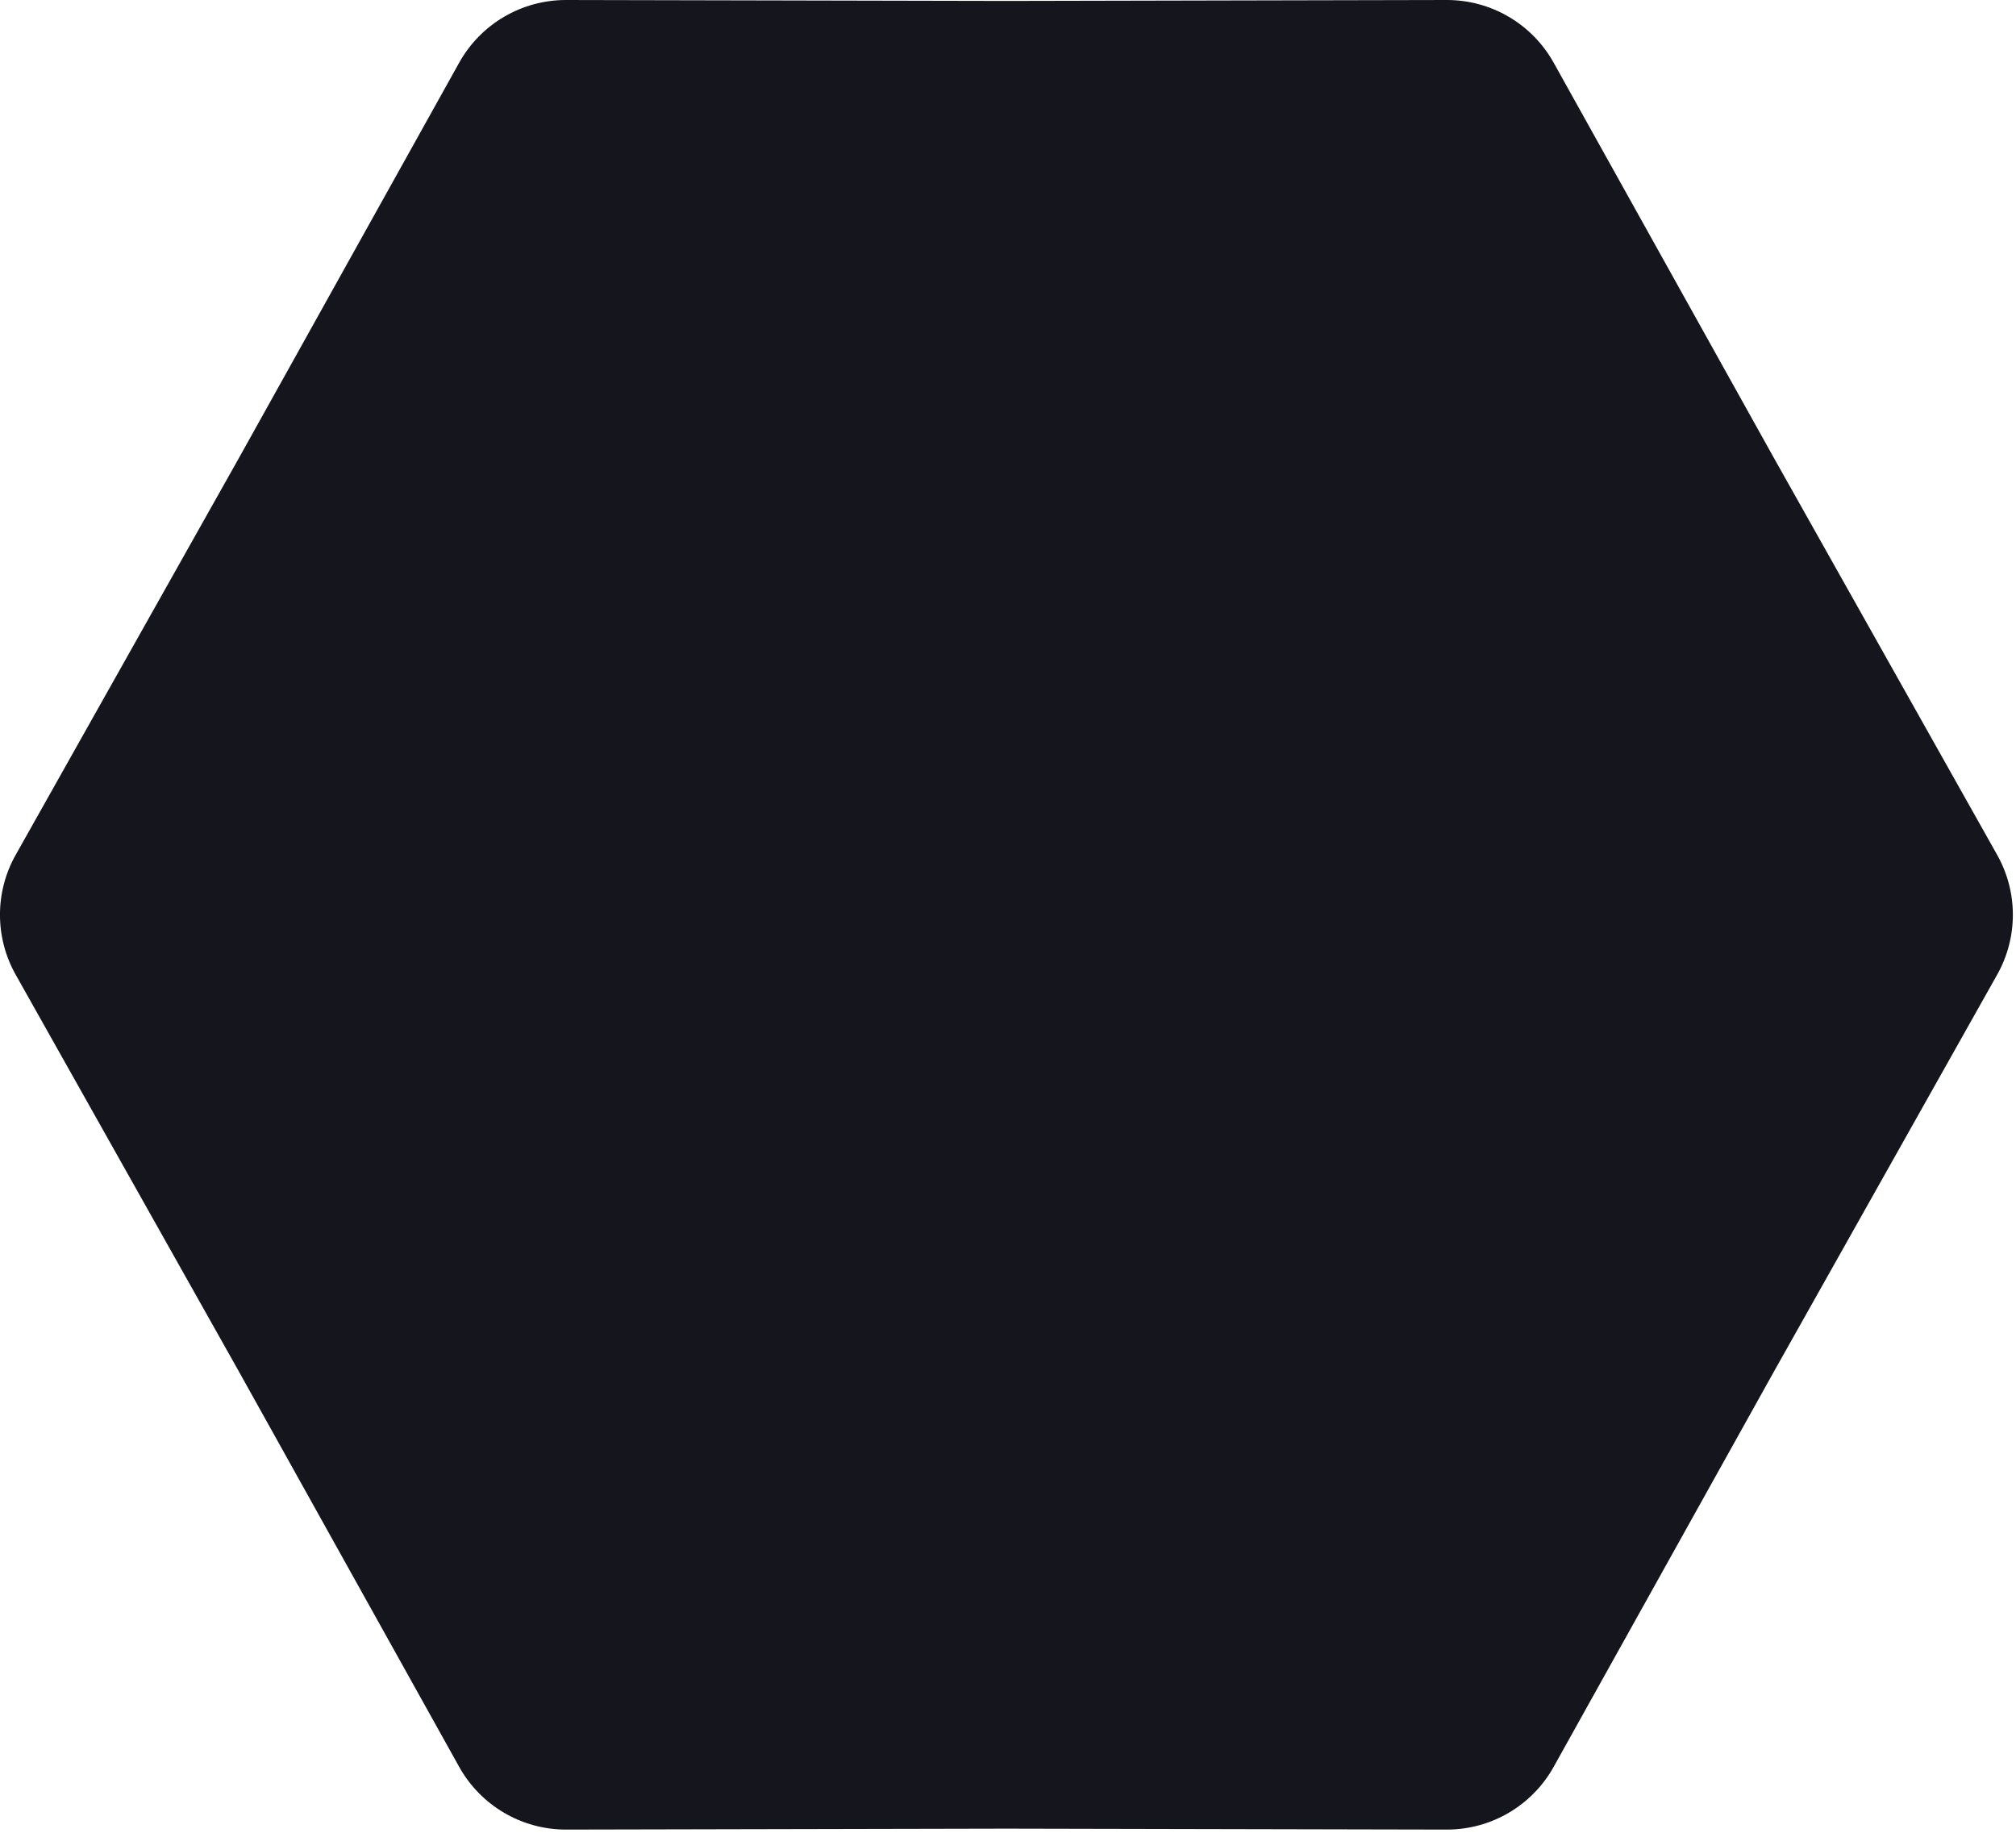 <svg width="99" height="90" viewBox="0 0 99 90" fill="none" xmlns="http://www.w3.org/2000/svg">
<path d="M0.77 47.863C-0.258 46.036 -0.258 43.806 0.77 41.98L11.737 22.483L22.549 3.079C23.61 1.174 25.622 -0.005 27.803 -0L49.423 0.046L71.042 -0C73.223 -0.005 75.235 1.174 76.296 3.079L87.109 22.483L98.075 41.98C99.103 43.806 99.103 46.036 98.075 47.863L87.109 67.359L76.296 86.763C75.235 88.668 73.223 89.847 71.043 89.843L49.423 89.797L27.803 89.843C25.622 89.847 23.61 88.668 22.549 86.763L11.737 67.359L0.77 47.863Z" fill="#15151D"/>
</svg>
